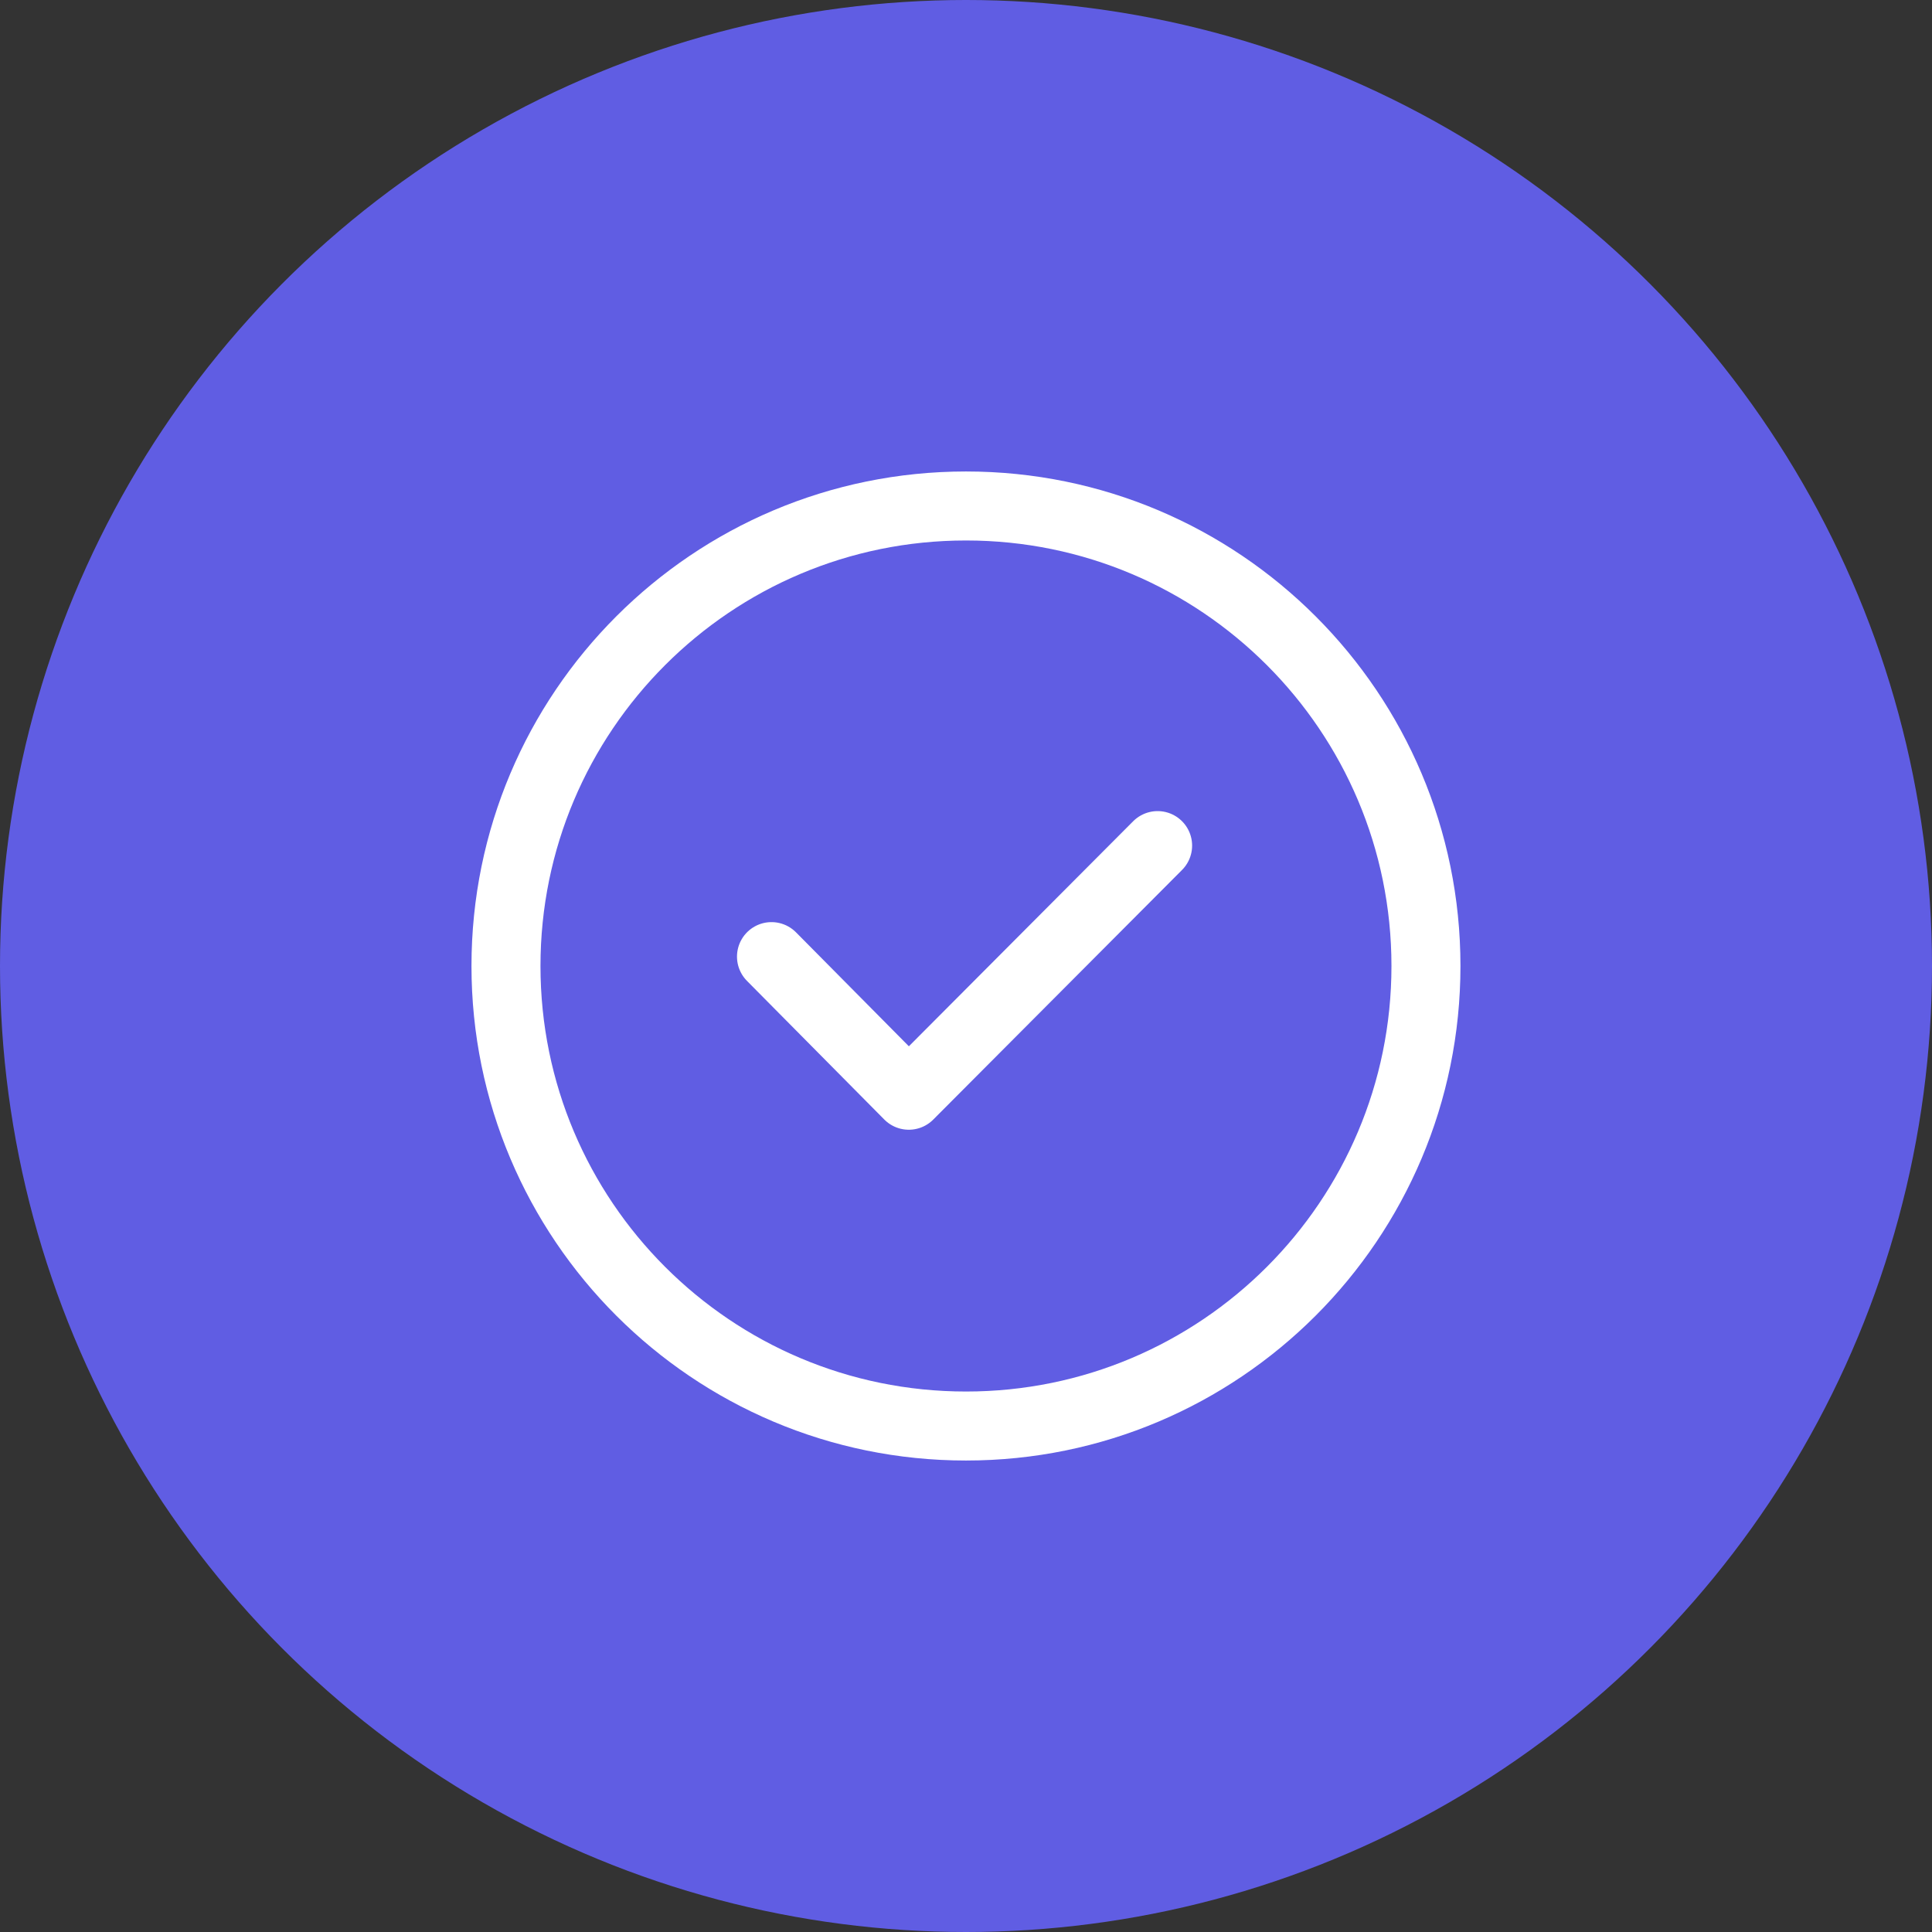 <?xml version="1.0" encoding="UTF-8"?> <svg xmlns="http://www.w3.org/2000/svg" width="28" height="28" viewBox="0 0 28 28" fill="none"><rect x="0" y="0" width="28" height="28" fill="#333333" stroke="none"/> <circle cx="14" cy="14" r="14" fill="#605DE3"></circle> <g clip-path="url(#clip0_394_2906)"> <path d="M11.181 13.864L13.171 15.873L16.777 12.255M14 20.667C17.682 20.667 20.666 17.682 20.666 14C20.666 10.318 17.682 7.333 14 7.333C10.318 7.333 7.333 10.318 7.333 14C7.333 17.682 10.318 20.667 14 20.667Z" stroke="white" stroke-linecap="round" stroke-linejoin="round"></path> </g> <defs> <clipPath id="clip0_394_2906"> <rect width="16" height="16" fill="white" transform="translate(6 6)"></rect> </clipPath> </defs> </svg> 